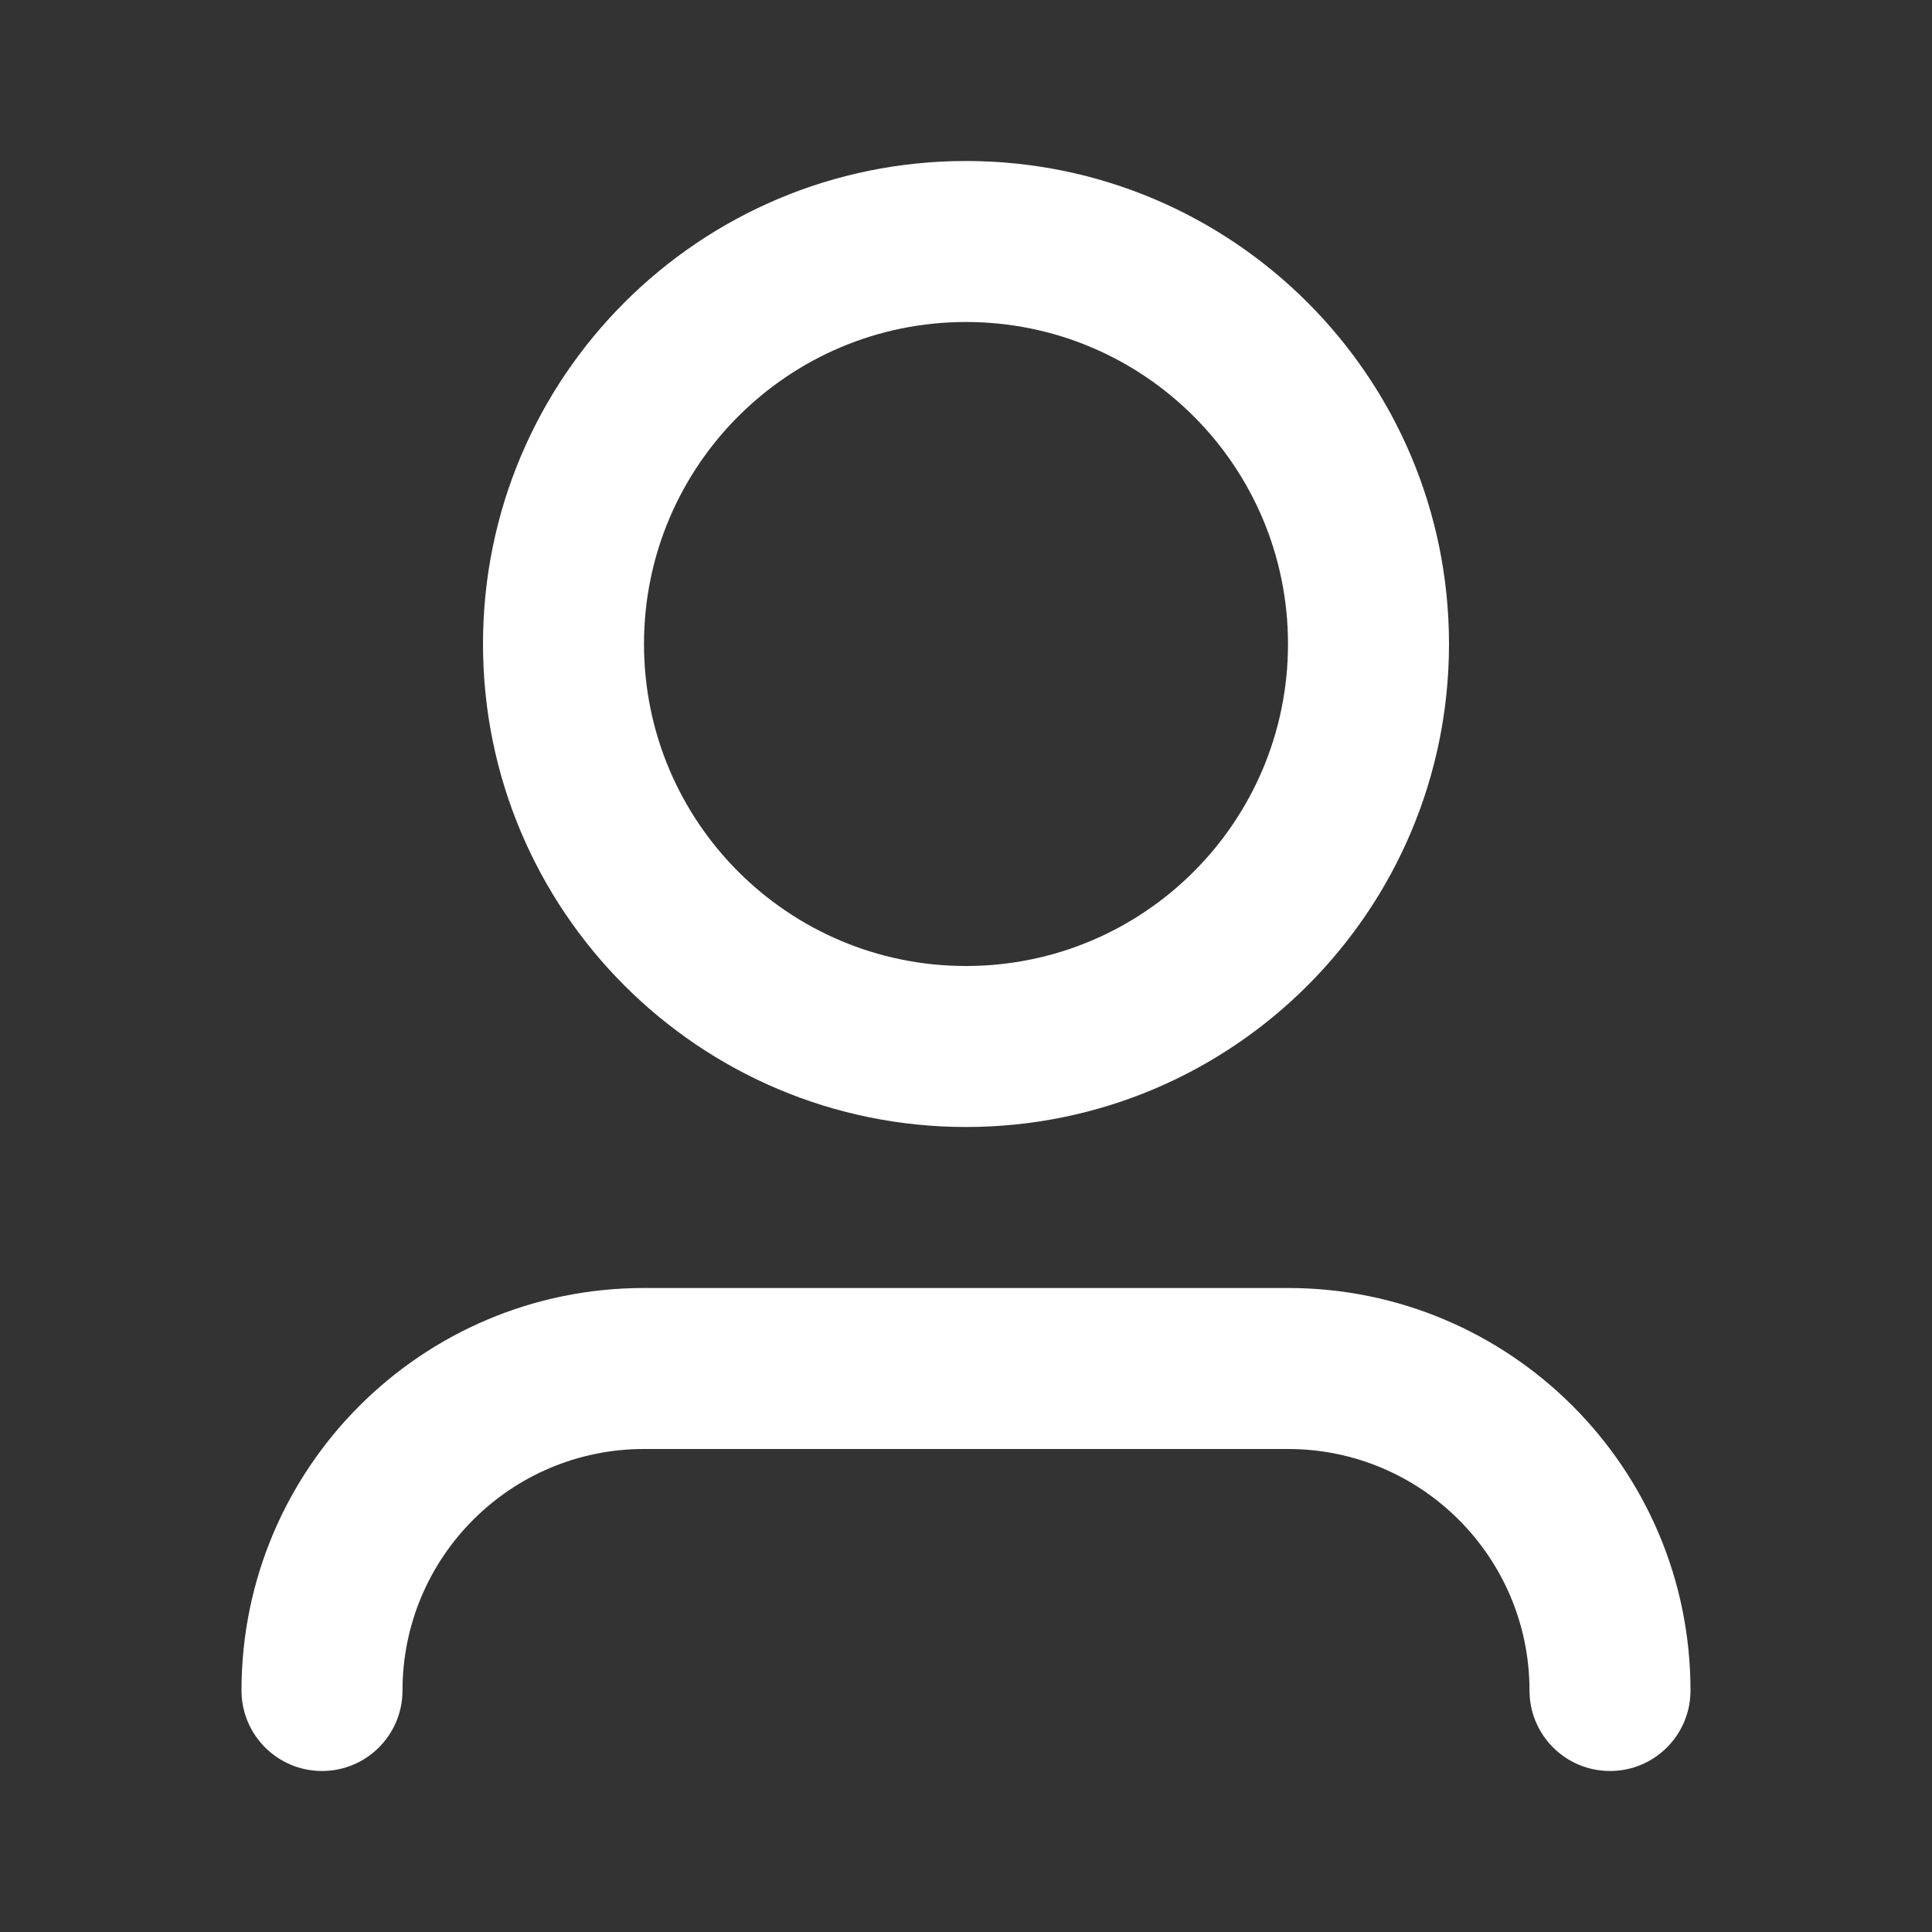 <svg width="39" height="39" viewBox="0 0 39 39" fill="none" xmlns="http://www.w3.org/2000/svg">
<rect x="0" y="0" width="39" height="39" fill="#333333" stroke="none"/>
<path d="M19.5 6.5C15.91 6.5 13 9.41 13 13C13 16.59 15.91 19.5 19.5 19.5C23.09 19.5 26 16.59 26 13C26 9.41 23.09 6.5 19.5 6.5ZM9.75 13C9.75 7.615 14.115 3.25 19.5 3.25C24.885 3.25 29.25 7.615 29.25 13C29.25 18.385 24.885 22.75 19.5 22.75C14.115 22.75 9.75 18.385 9.75 13ZM13 29.25C10.308 29.25 8.125 31.433 8.125 34.125C8.125 35.023 7.397 35.75 6.5 35.75C5.603 35.75 4.875 35.023 4.875 34.125C4.875 29.638 8.513 26 13 26H26C30.487 26 34.125 29.638 34.125 34.125C34.125 35.023 33.398 35.75 32.5 35.75C31.602 35.75 30.875 35.023 30.875 34.125C30.875 31.433 28.692 29.25 26 29.25H13Z" fill="#ffffff"/>
</svg>

